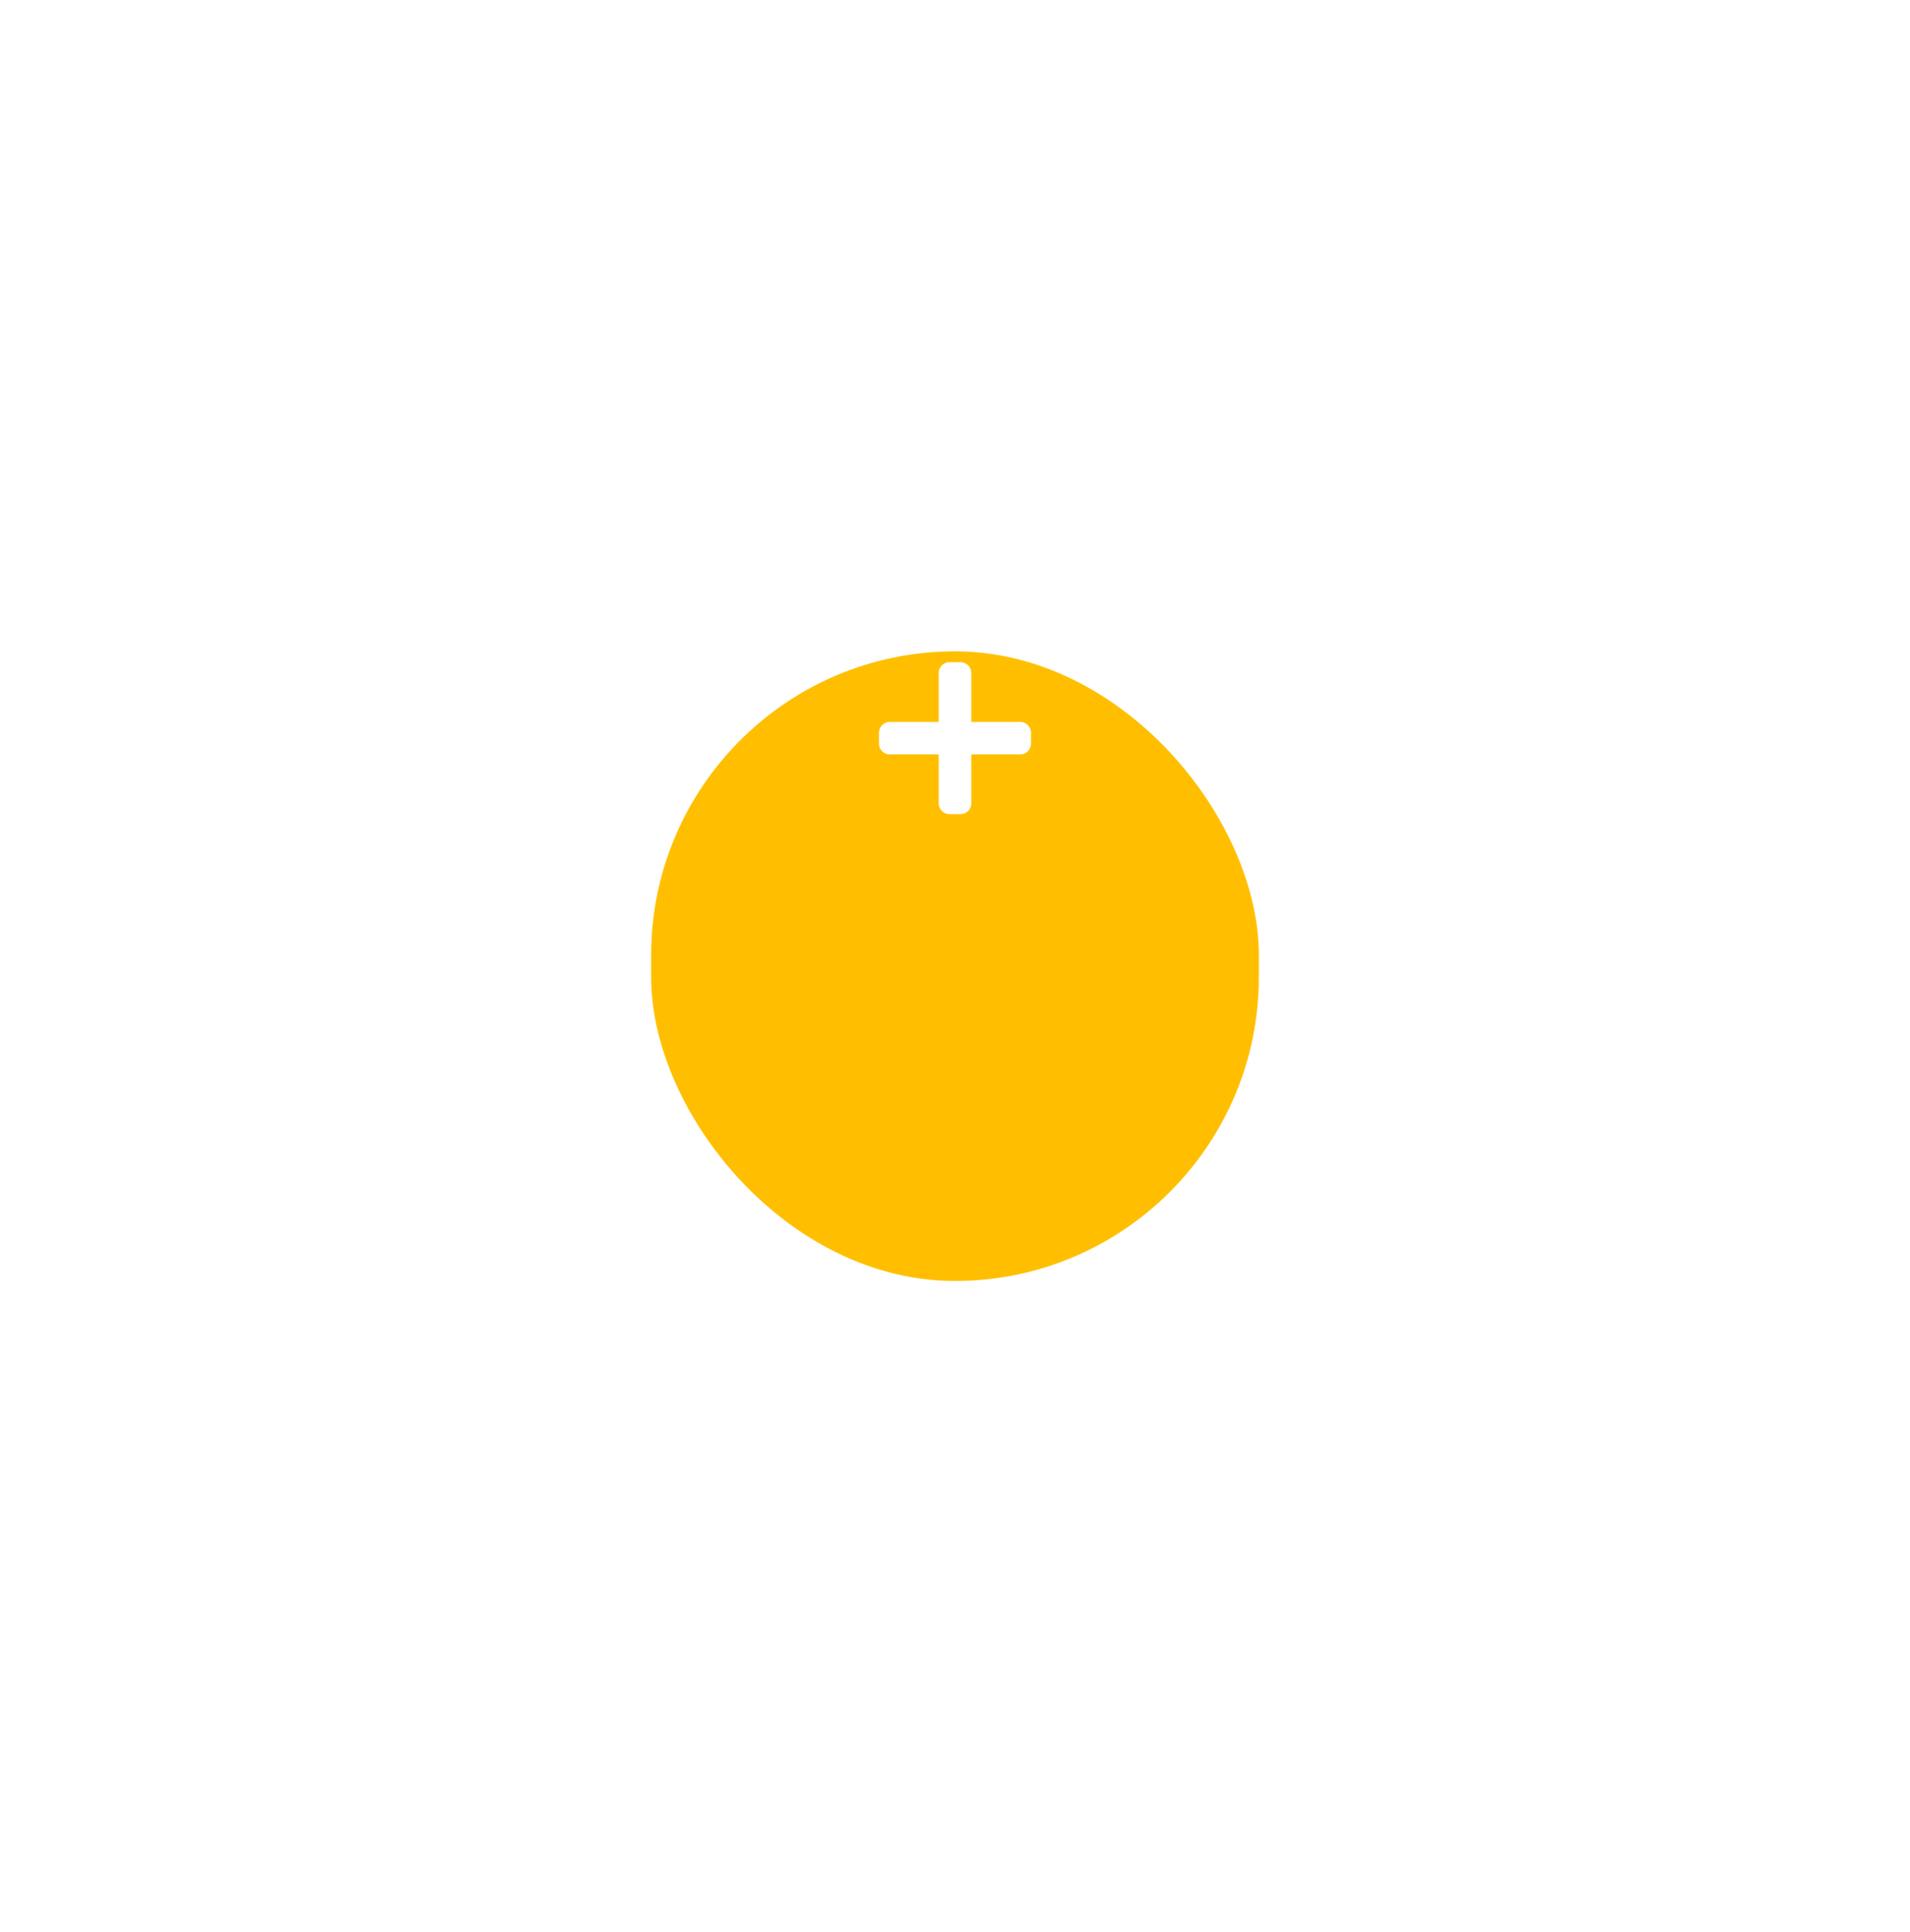 <svg xmlns="http://www.w3.org/2000/svg" xmlns:xlink="http://www.w3.org/1999/xlink" width="88" height="89" viewBox="0 0 88 89">
  <defs>
    <filter id="Rectangle_1460" x="0" y="0" width="88" height="89" filterUnits="userSpaceOnUse">
      <feOffset dy="10" input="SourceAlpha"/>
      <feGaussianBlur stdDeviation="10" result="blur"/>
      <feFlood flood-opacity="0.161"/>
      <feComposite operator="in" in2="blur"/>
      <feComposite in="SourceGraphic"/>
    </filter>
  </defs>
  <g id="Group_4072" data-name="Group 4072" transform="translate(-22 -109)">
    <g transform="matrix(1, 0, 0, 1, 22, 109)" filter="url(#Rectangle_1460)">
      <rect id="Rectangle_1460-2" data-name="Rectangle 1460" width="28" height="29" rx="14" transform="translate(30 20)" fill="#ffbf00"/>
    </g>
    <path id="Path_22341" data-name="Path 22341" d="M3-3.75H.75V-6a.5.5,0,0,0-.5-.5h-.5a.5.5,0,0,0-.5.5v2.25H-3a.5.5,0,0,0-.5.5v.5a.5.5,0,0,0,.5.5H-.75V0a.5.5,0,0,0,.5.5h.5A.5.5,0,0,0,.75,0V-2.25H3a.5.5,0,0,0,.5-.5v-.5A.5.5,0,0,0,3-3.75Z" transform="translate(66 146)" fill="#fff"/>
  </g>
</svg>
